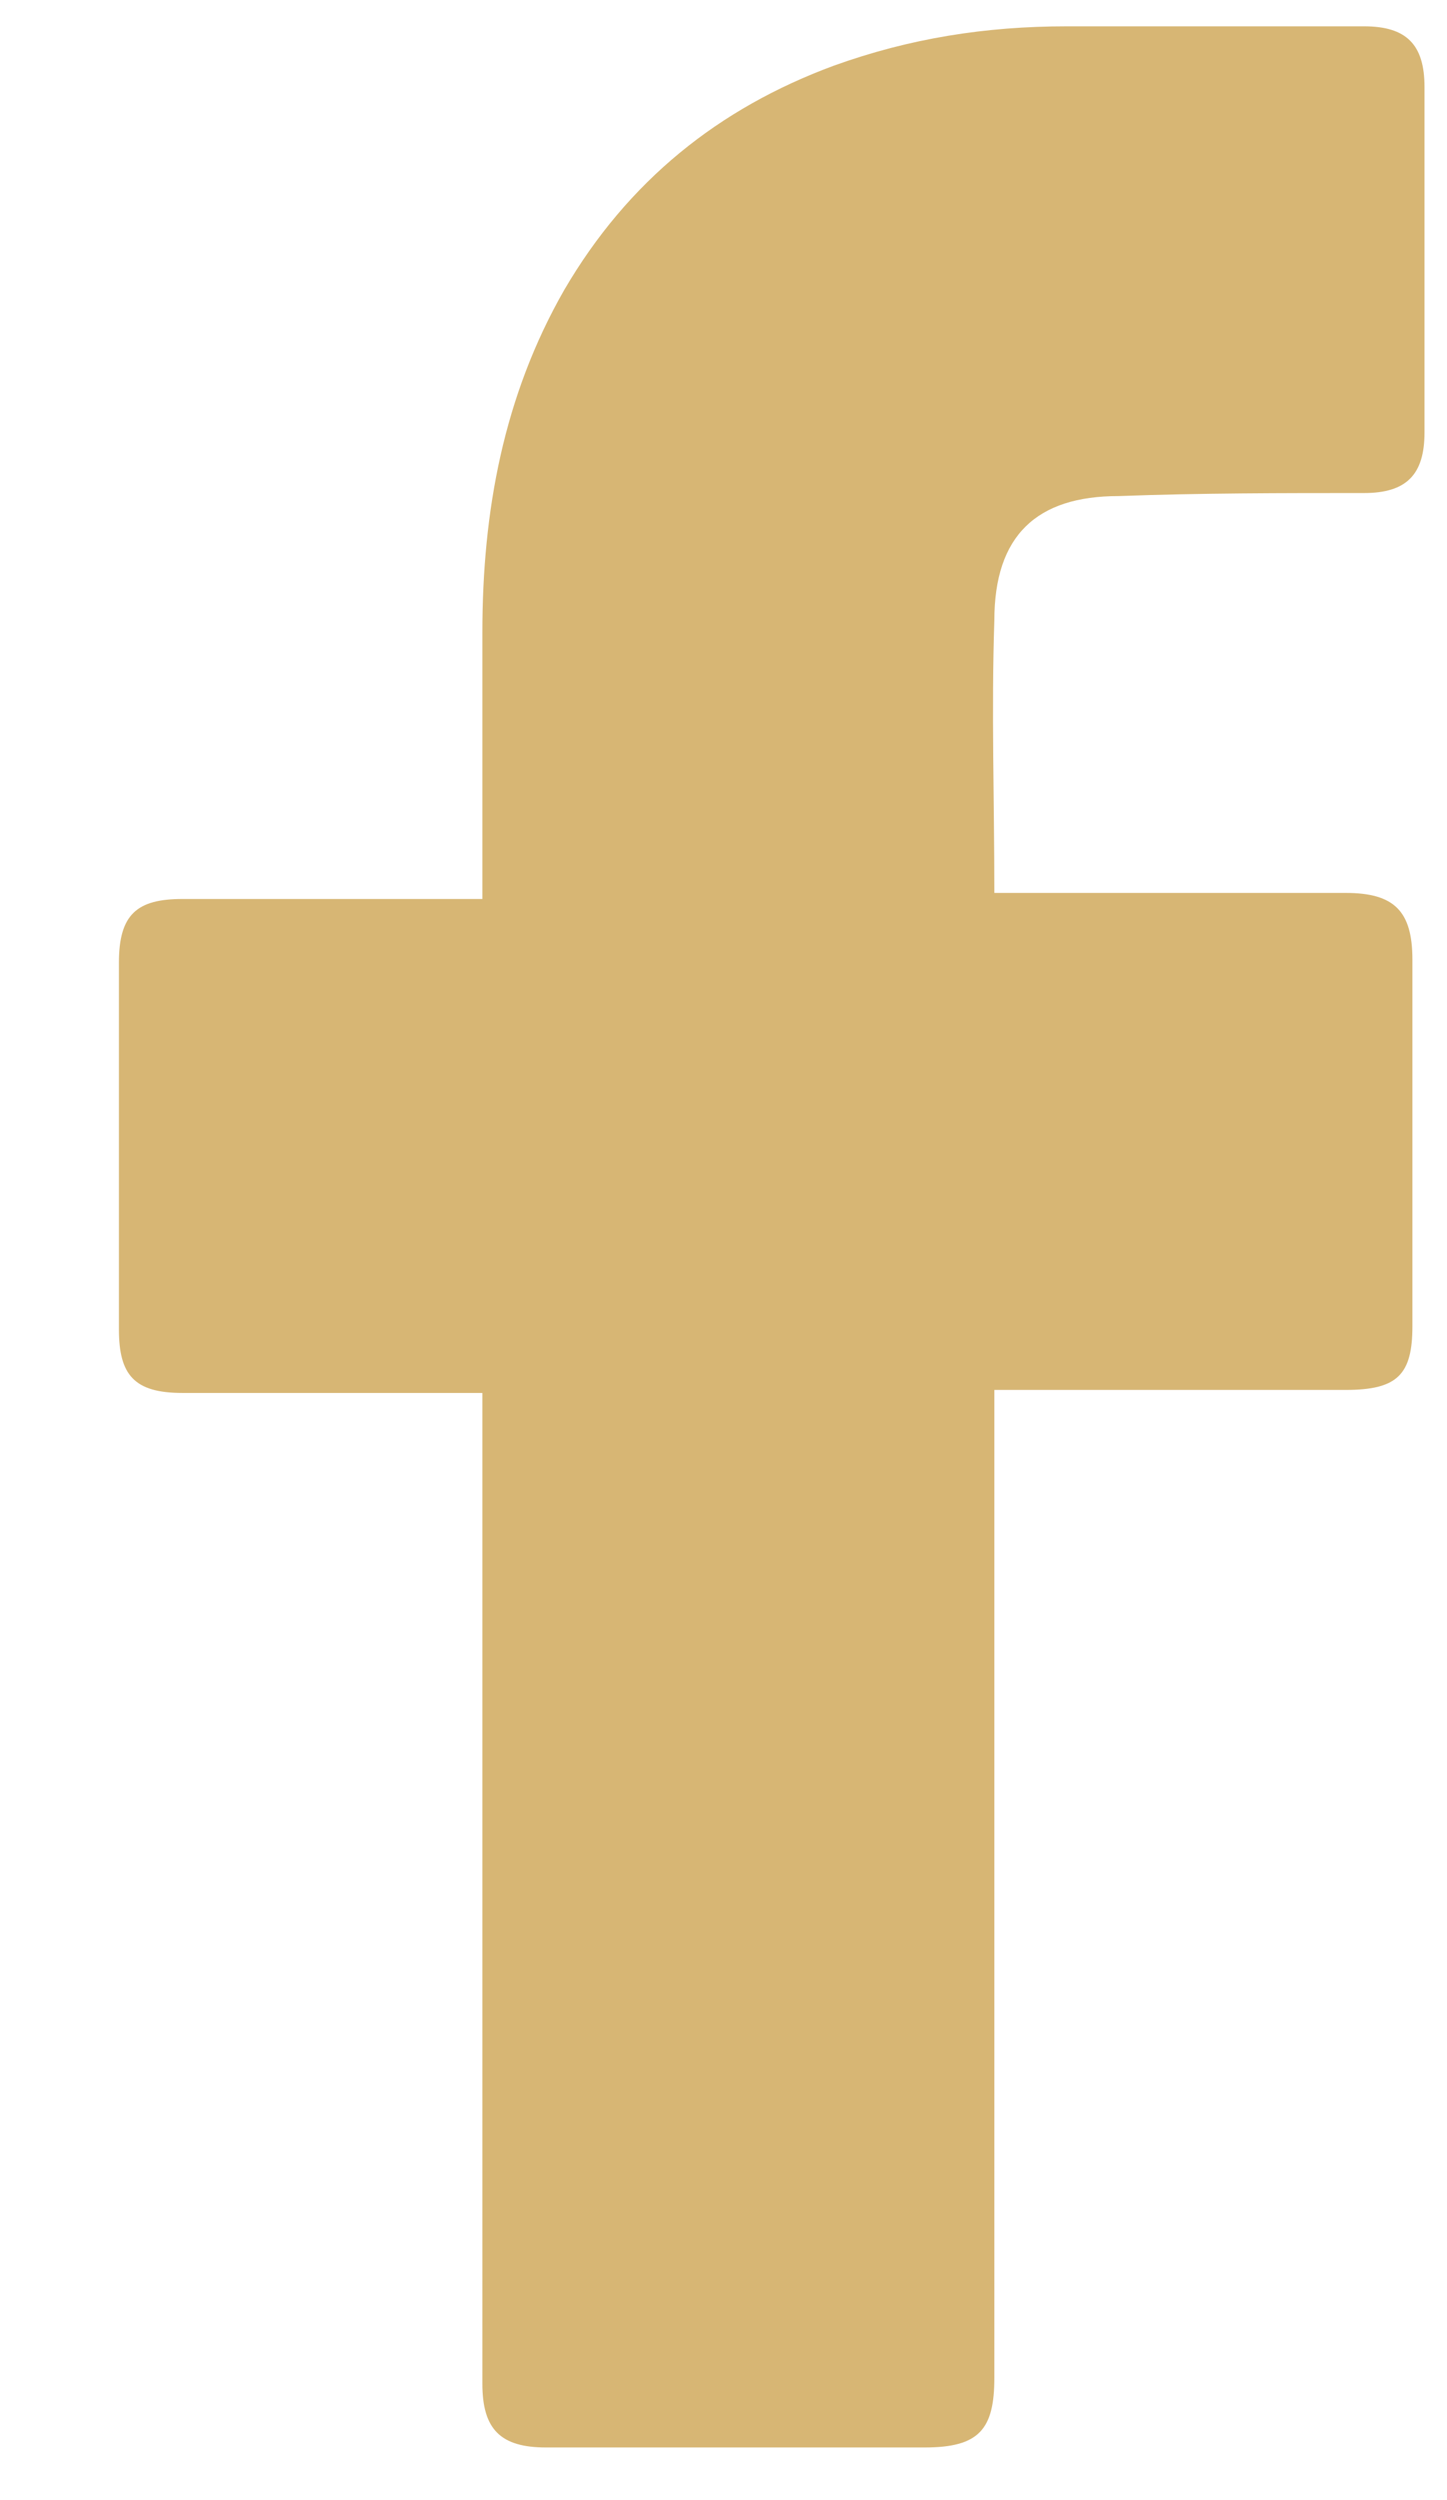 <svg width="11" height="19" viewBox="0 0 11 19" fill="none" xmlns="http://www.w3.org/2000/svg">
<path d="M3.667 10.586C3.598 10.586 2.078 10.586 1.387 10.586C1.019 10.586 0.904 10.448 0.904 10.102C0.904 9.181 0.904 8.237 0.904 7.316C0.904 6.948 1.042 6.832 1.387 6.832H3.667C3.667 6.763 3.667 5.428 3.667 4.806C3.667 3.885 3.828 3.01 4.289 2.204C4.773 1.375 5.464 0.822 6.339 0.499C6.914 0.292 7.49 0.2 8.112 0.2H10.369C10.691 0.2 10.829 0.338 10.829 0.661V3.286C10.829 3.608 10.691 3.747 10.369 3.747C9.747 3.747 9.125 3.747 8.503 3.77C7.882 3.77 7.559 4.069 7.559 4.714C7.536 5.405 7.559 6.072 7.559 6.786H10.23C10.599 6.786 10.737 6.924 10.737 7.293V10.079C10.737 10.448 10.622 10.563 10.23 10.563C9.401 10.563 7.628 10.563 7.559 10.563V18.07C7.559 18.462 7.444 18.6 7.029 18.6C6.062 18.6 5.118 18.6 4.151 18.6C3.805 18.6 3.667 18.462 3.667 18.116C3.667 15.698 3.667 10.655 3.667 10.586Z" fill="#d7b674"/>
</svg>
